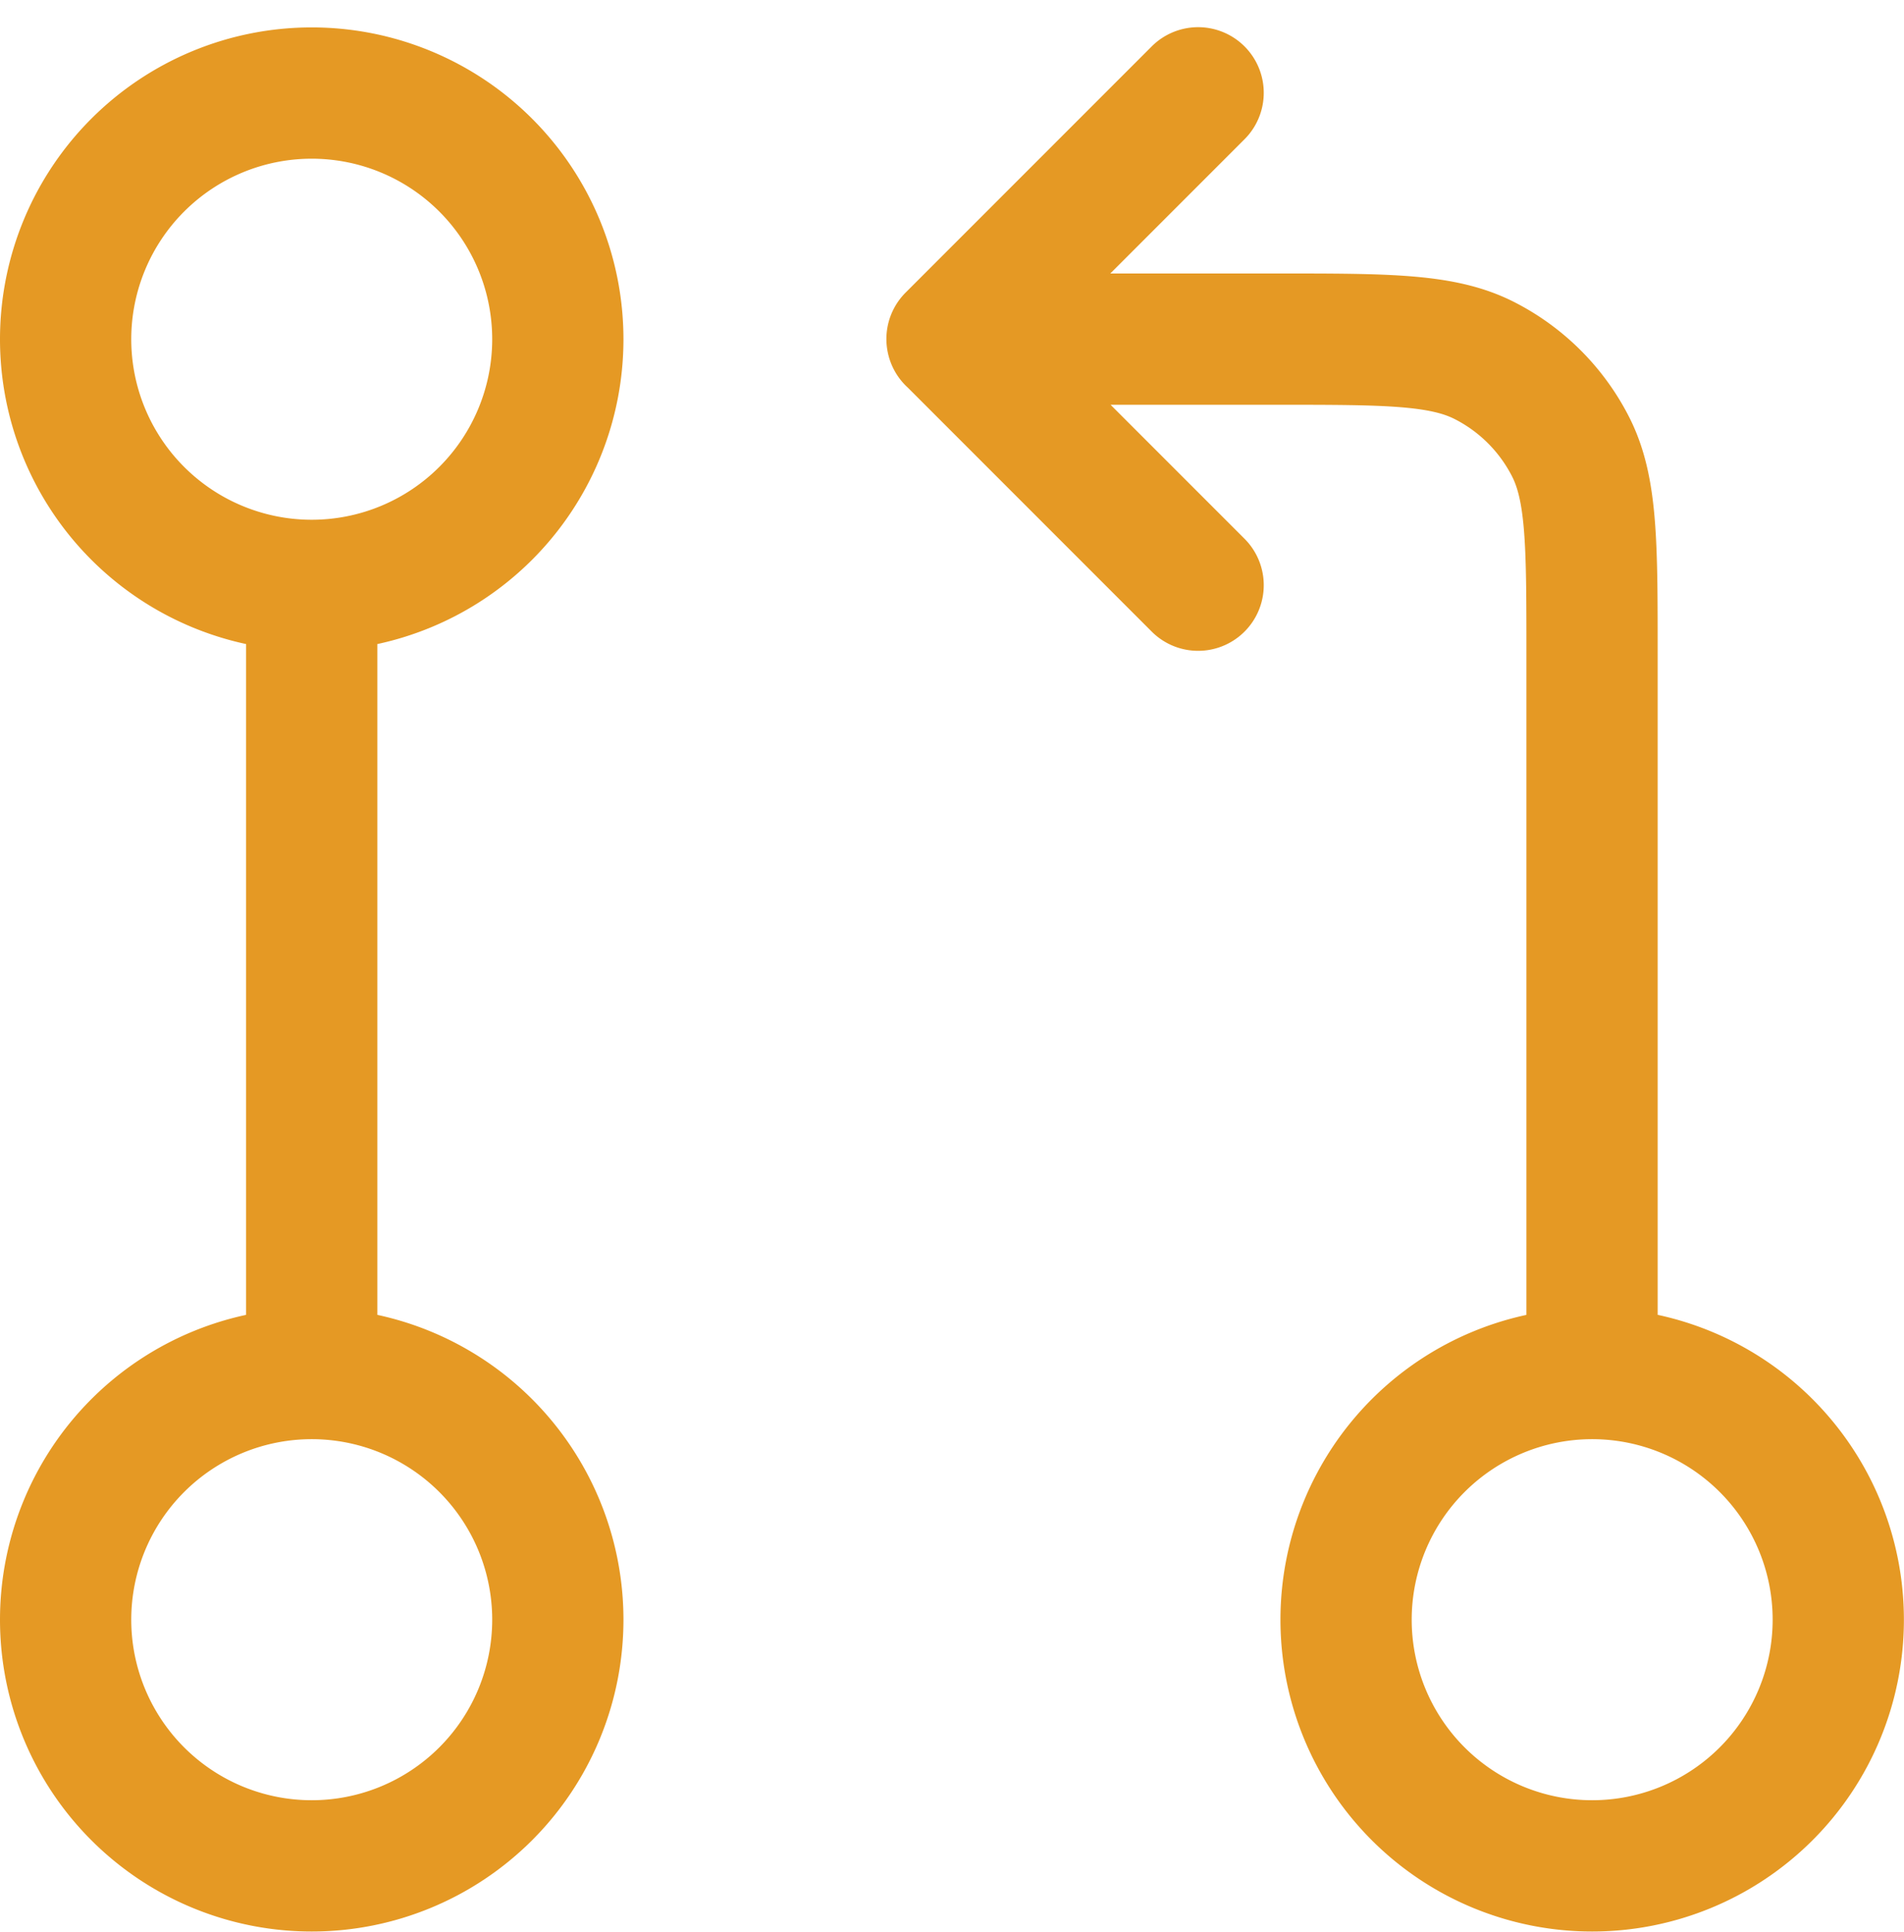 <svg xmlns="http://www.w3.org/2000/svg" width="58.025" height="58.854" viewBox="0 0 58.025 58.854">
  <path id="code-pull-request-svgrepo-com" d="M10.5,18.007A7.5,7.5,0,1,0,3,10.5,7.5,7.5,0,0,0,10.5,18.007Zm0,0V42.018m0,0a7.5,7.5,0,1,0,7.5,7.5A7.5,7.5,0,0,0,10.5,42.018Zm39.018,0V20.108c0-3.362,0-5.043-.654-6.327a6,6,0,0,0-2.623-2.623c-1.284-.654-2.965-.654-6.327-.654h-9.9M49.522,42.018a7.5,7.5,0,1,1-7.5,7.5A7.5,7.5,0,0,1,49.522,42.018ZM30.013,10.5l7.5,7.5m-7.5-7.5,7.5-7.5" transform="translate(-1 -0.172)" fill="none" stroke="#e59924" stroke-linecap="round" stroke-linejoin="round" stroke-width="4"/>
</svg>
